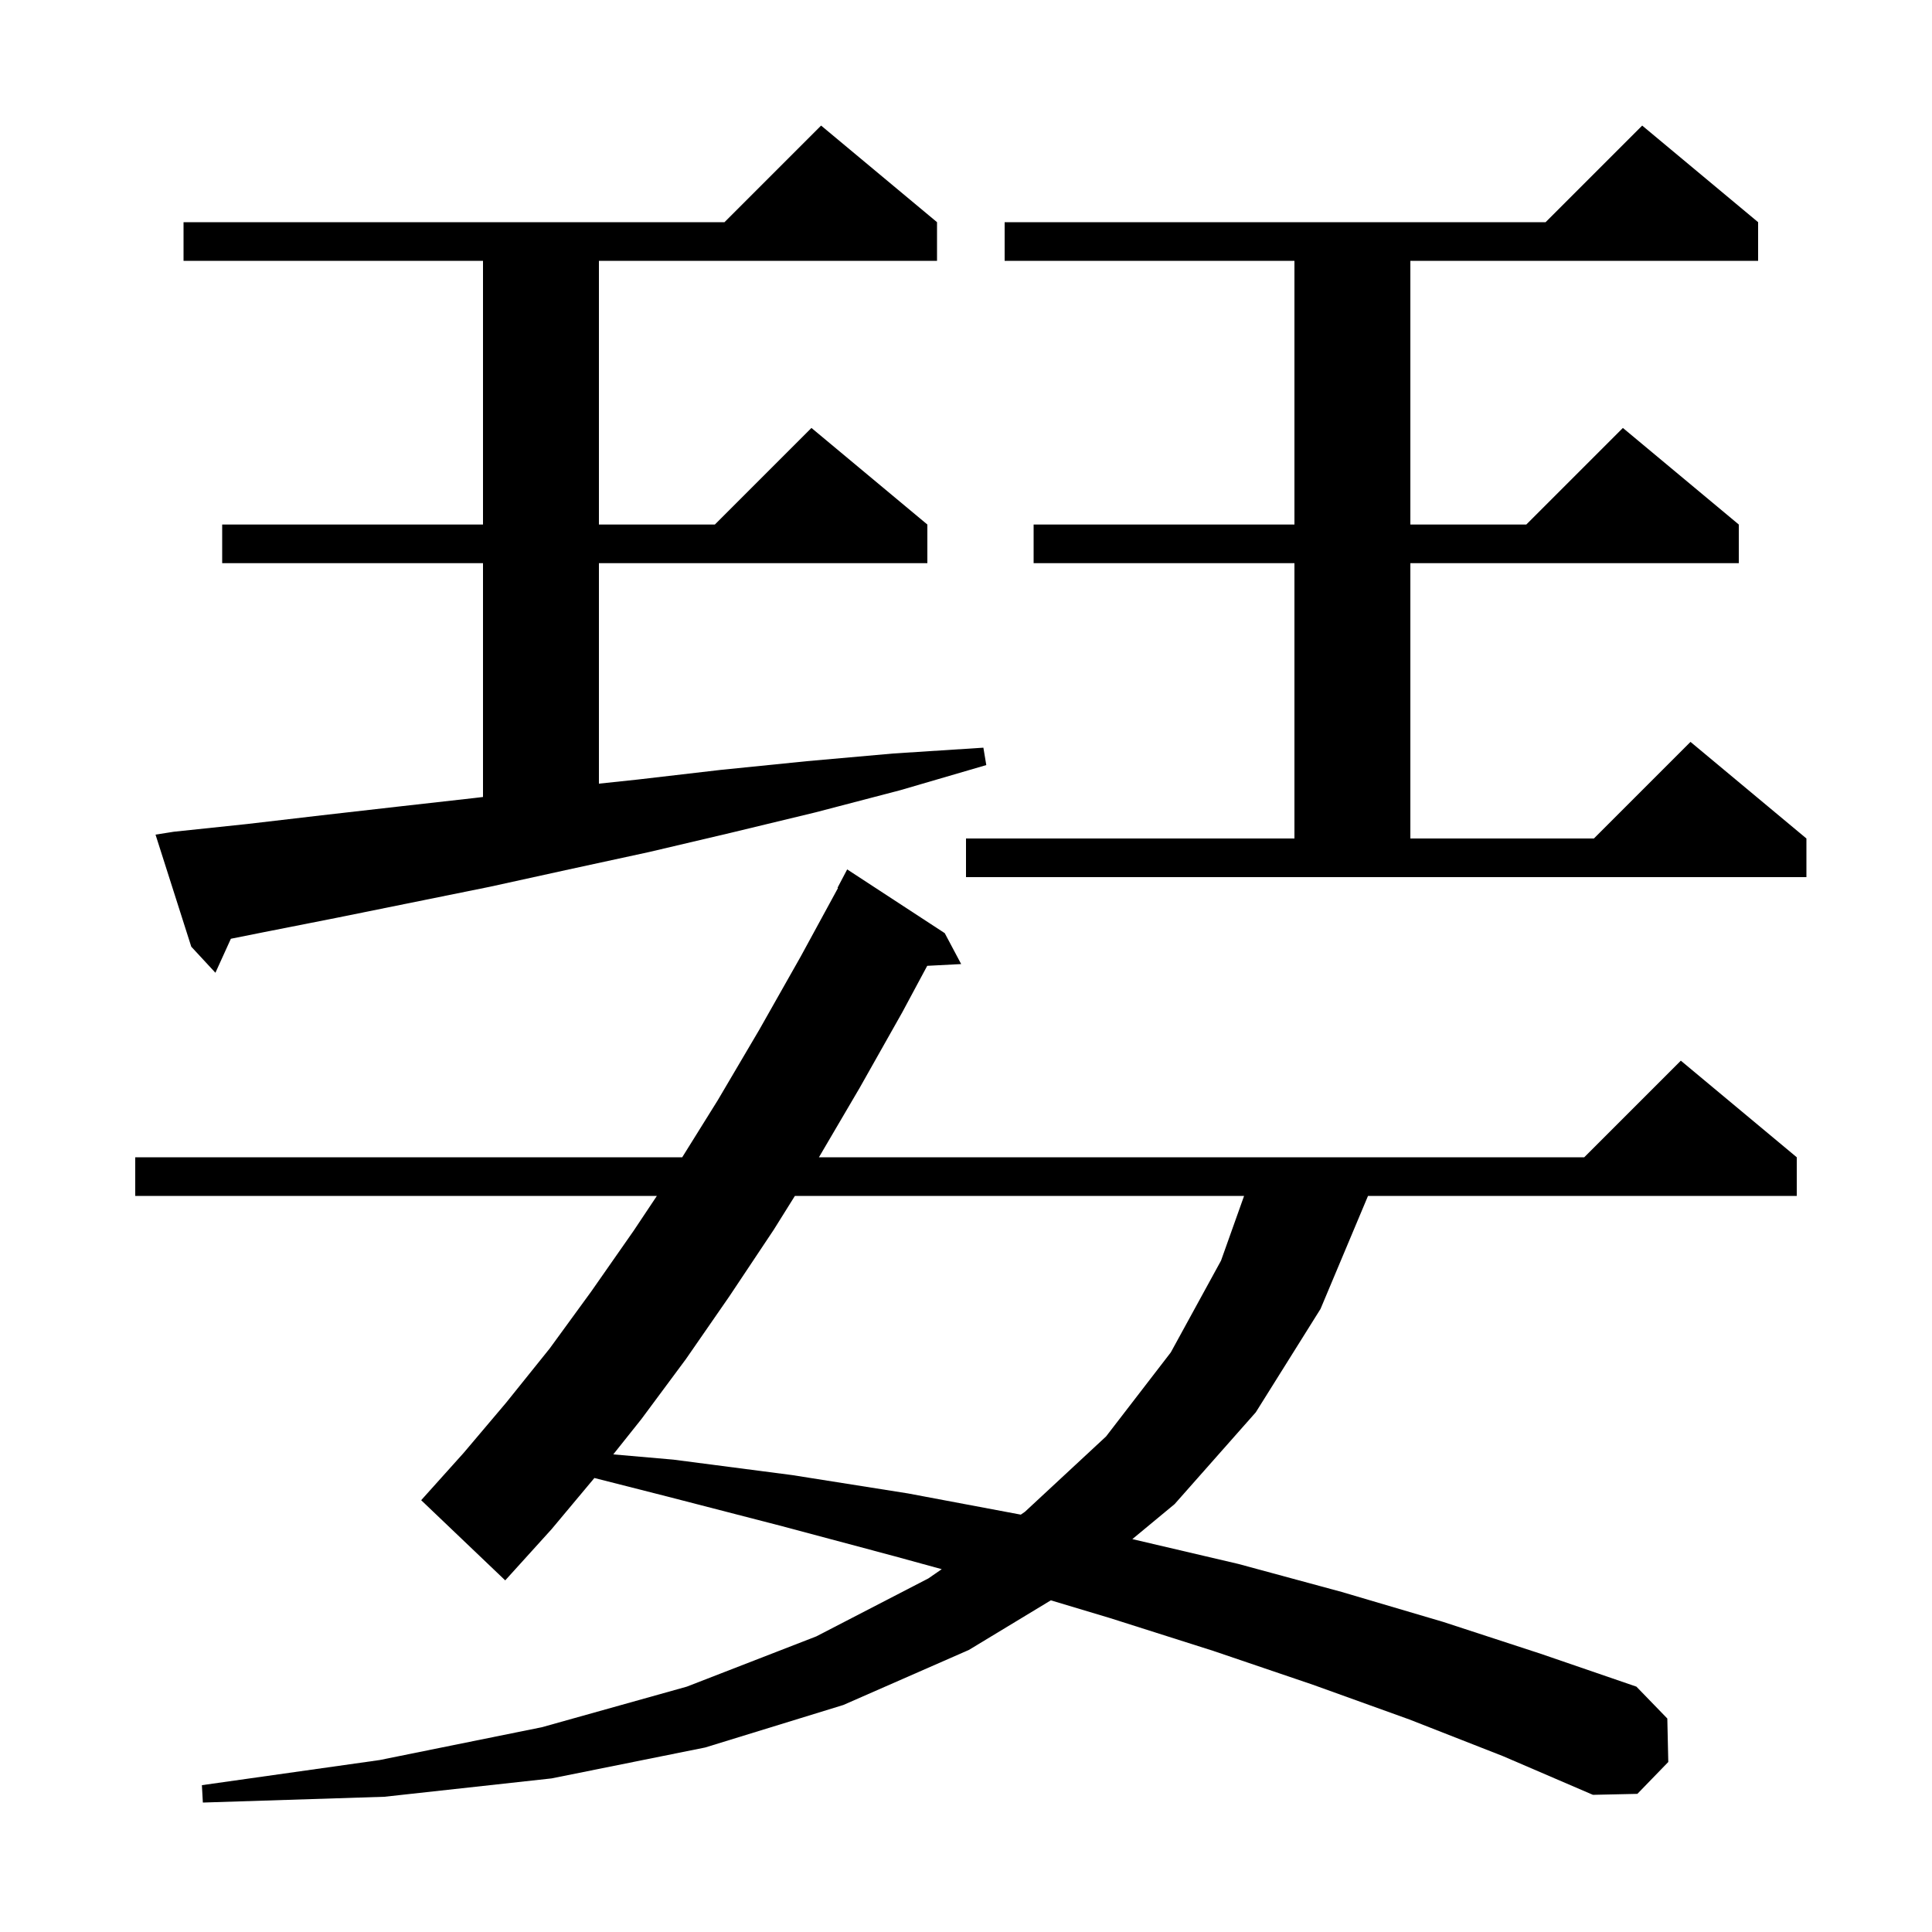 <svg xmlns="http://www.w3.org/2000/svg" xmlns:xlink="http://www.w3.org/1999/xlink" version="1.1" baseProfile="full" viewBox="0 0 200 200" width="200" height="200"><g fill="currentColor"><path d="M 145.9 178.0 L 135.9 174.4 L 125.6 170.9 L 114.9 167.5 L 108.784 165.665 L 100.3 170.8 L 87.3 176.5 L 73.0 180.9 L 57.1 184.1 L 39.8 186.0 L 21.0 186.6 L 20.9 184.8 L 39.3 182.2 L 56.1 178.8 L 71.1 174.6 L 84.5 169.4 L 96.1 163.4 L 97.489 162.441 L 92.6 161.1 L 81.0 158.0 L 69.0 154.9 L 61.531 153.002 L 57.1 158.3 L 52.3 163.6 L 43.6 155.3 L 48.0 150.4 L 52.4 145.2 L 56.9 139.6 L 61.2 133.7 L 65.6 127.4 L 68.0 123.8 L 14.0 123.8 L 14.0 119.8 L 70.623 119.8 L 74.3 113.9 L 78.6 106.6 L 82.9 99.0 L 86.752 91.922 L 86.7 91.9 L 87.7 90.0 L 97.8 96.6 L 99.5 99.8 L 95.985 99.982 L 93.4 104.8 L 89.0 112.6 L 84.776 119.8 L 164.0 119.8 L 174.0 109.8 L 186.0 119.8 L 186.0 123.8 L 141.616 123.8 L 136.7 135.5 L 130.0 146.2 L 121.6 155.7 L 117.22 159.328 L 128.2 161.9 L 138.9 164.8 L 149.4 167.9 L 159.5 171.2 L 169.4 174.6 L 172.6 177.9 L 172.7 182.4 L 169.5 185.7 L 164.9 185.8 L 155.6 181.8 Z M 82.287 123.8 L 80.1 127.3 L 75.5 134.2 L 71.0 140.7 L 66.4 146.9 L 63.486 150.558 L 69.7 151.1 L 82.0 152.7 L 94.0 154.6 L 105.673 156.795 L 106.1 156.5 L 114.5 148.7 L 121.2 140.0 L 126.4 130.5 L 128.787 123.8 Z M 18.0 86.1 L 25.6 85.3 L 33.3 84.4 L 41.2 83.5 L 49.2 82.6 L 50.0 82.504 L 50.0 58.3 L 23.0 58.3 L 23.0 54.3 L 50.0 54.3 L 50.0 27.0 L 19.0 27.0 L 19.0 23.0 L 75.0 23.0 L 85.0 13.0 L 97.0 23.0 L 97.0 27.0 L 62.0 27.0 L 62.0 54.3 L 74.0 54.3 L 84.0 44.3 L 96.0 54.3 L 96.0 58.3 L 62.0 58.3 L 62.0 81.124 L 66.0 80.7 L 74.6 79.7 L 83.5 78.8 L 92.5 78.0 L 101.8 77.4 L 102.1 79.2 L 93.2 81.8 L 84.4 84.1 L 75.7 86.2 L 67.2 88.2 L 58.9 90.0 L 50.7 91.8 L 34.9 95.0 L 27.3 96.5 L 23.9 97.18 L 22.3 100.7 L 19.8 98.0 L 16.1 86.4 Z M 100.0 86.8 L 134.0 86.8 L 134.0 58.3 L 107.0 58.3 L 107.0 54.3 L 134.0 54.3 L 134.0 27.0 L 104.0 27.0 L 104.0 23.0 L 160.0 23.0 L 170.0 13.0 L 182.0 23.0 L 182.0 27.0 L 146.0 27.0 L 146.0 54.3 L 158.0 54.3 L 168.0 44.3 L 180.0 54.3 L 180.0 58.3 L 146.0 58.3 L 146.0 86.8 L 165.0 86.8 L 175.0 76.8 L 187.0 86.8 L 187.0 90.8 L 100.0 90.8 Z "/></g></svg>